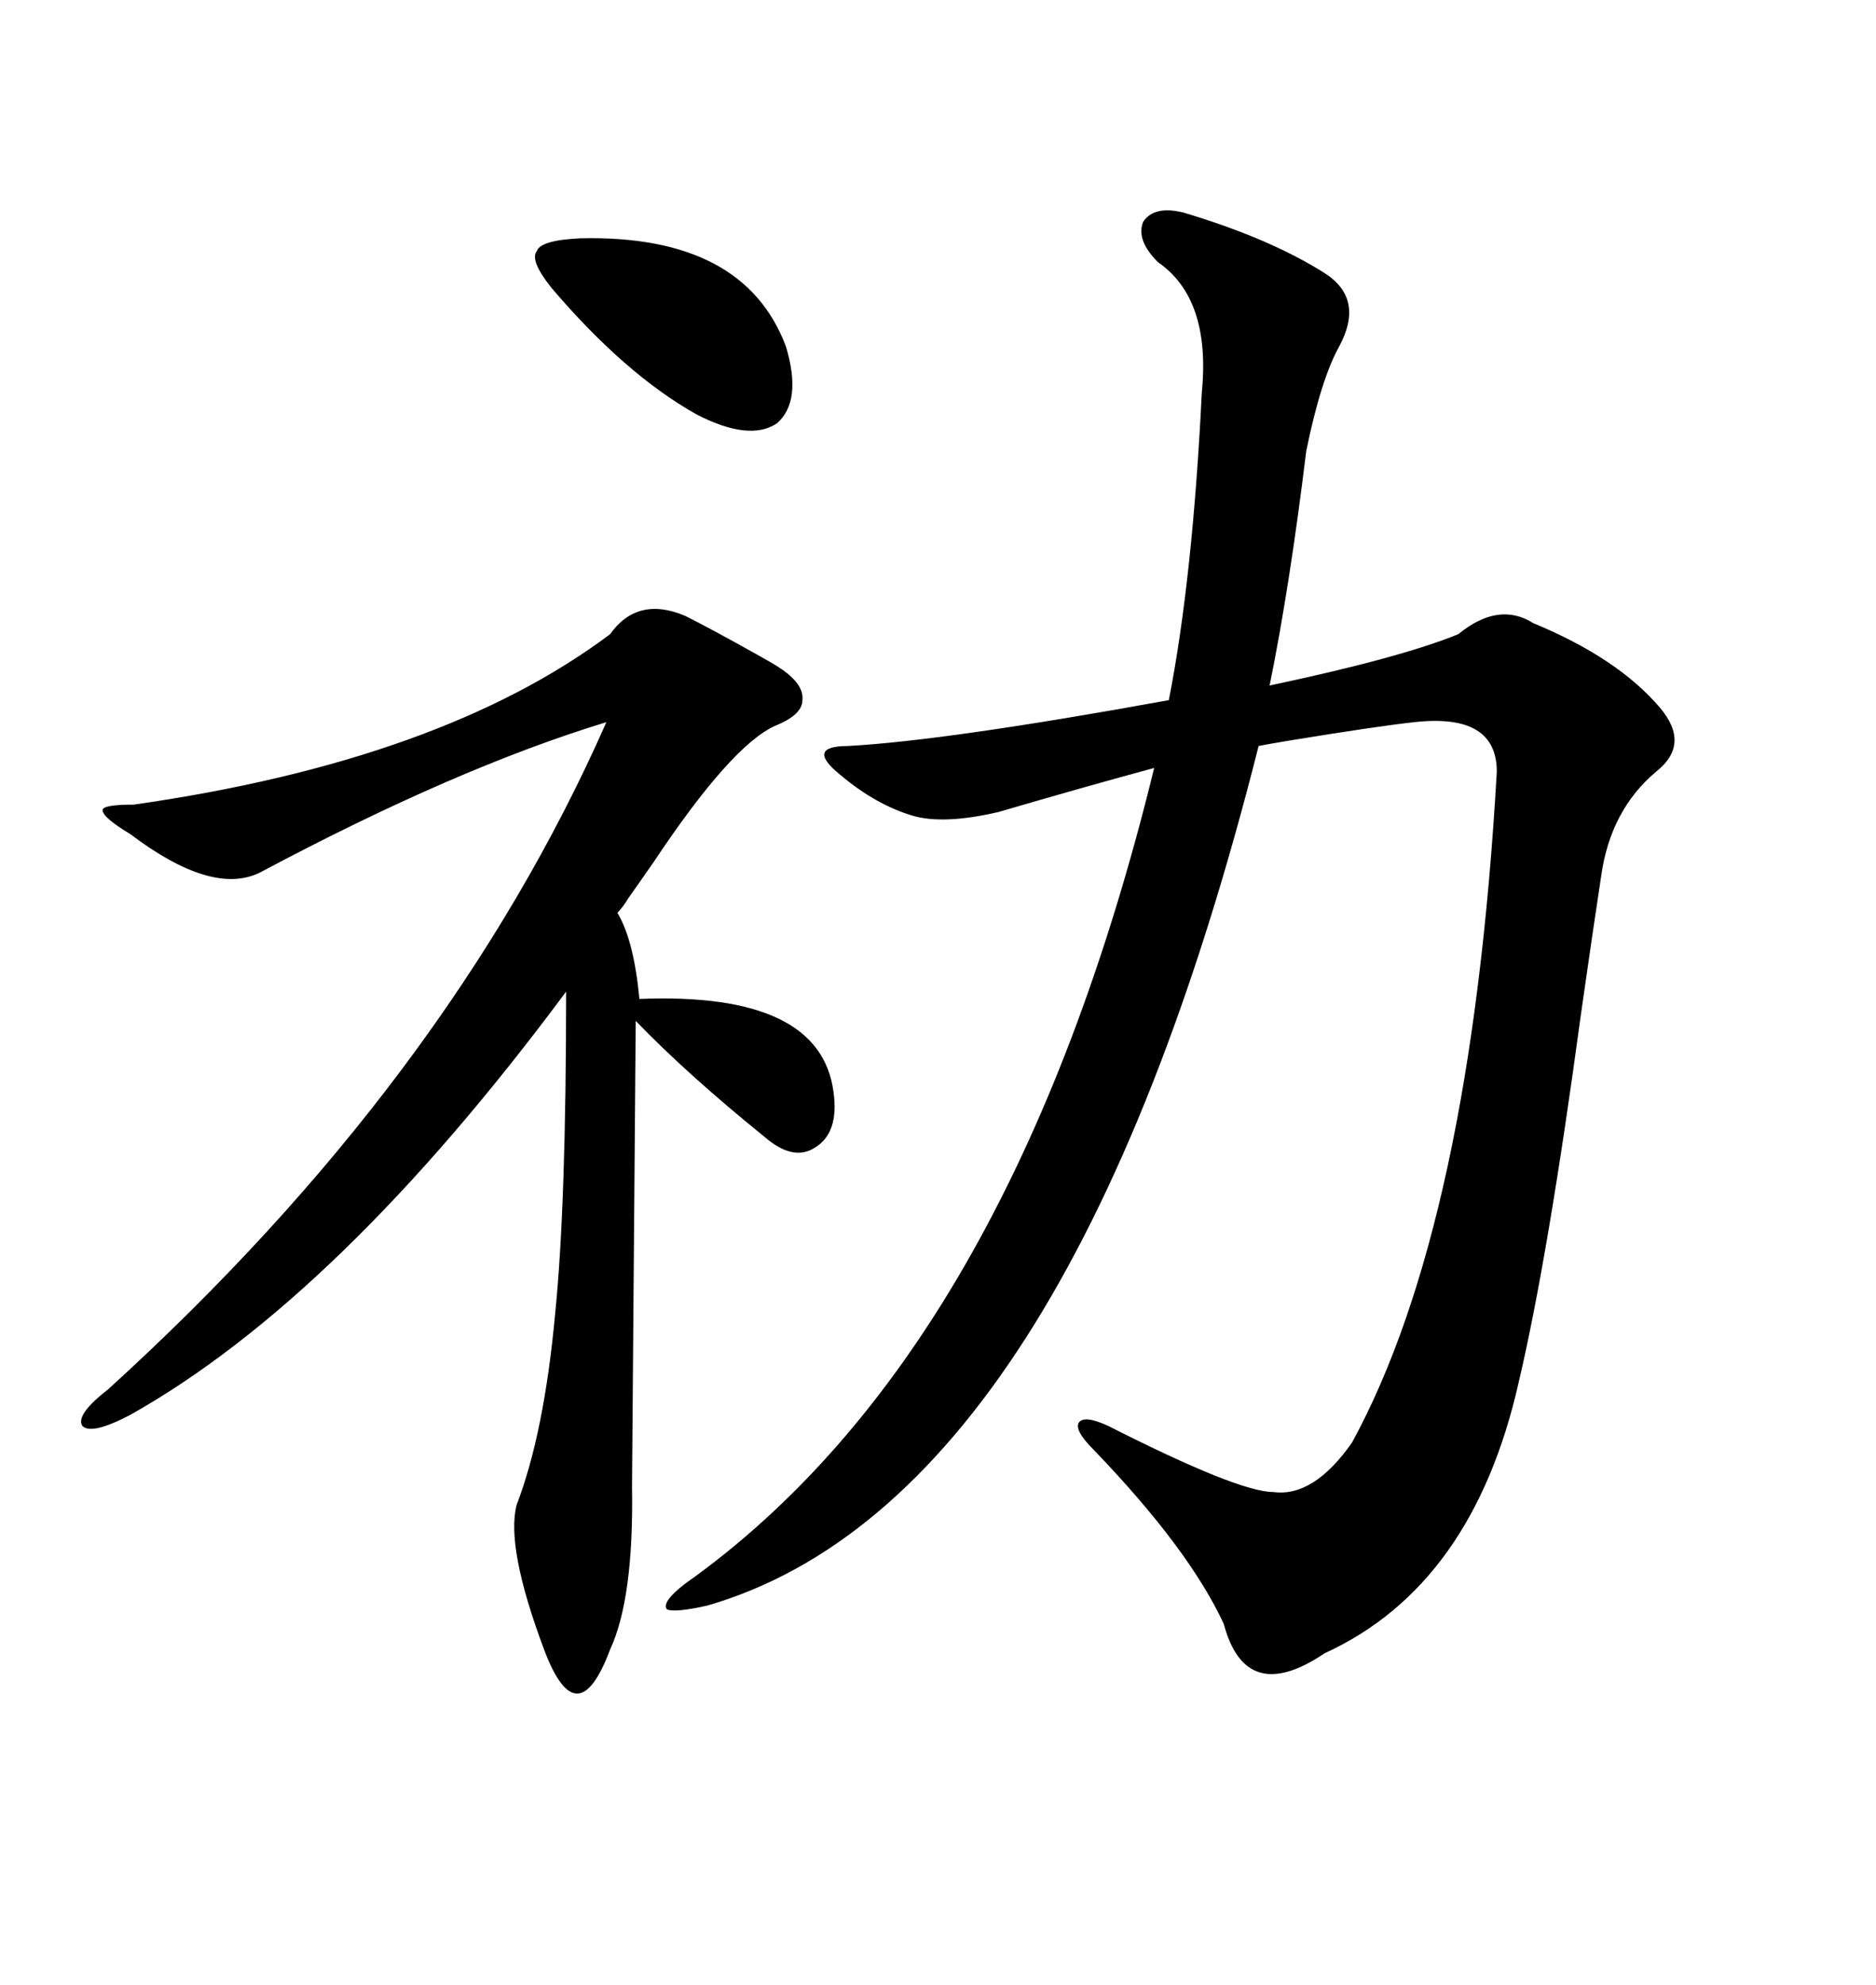<svg xmlns="http://www.w3.org/2000/svg" xmlns:xlink="http://www.w3.org/1999/xlink" width="300" height="317.285"><path d="M189.26 33.98L189.26 33.98Q203.03 38.09 211.82 43.65L211.82 43.65Q218.26 47.75 214.16 55.37L214.16 55.37Q211.23 60.64 208.89 72.07L208.89 72.07Q206.25 93.75 203.03 109.57L203.03 109.57Q223.83 105.18 233.20 101.37L233.20 101.37Q239.65 96.09 245.21 99.61L245.21 99.61Q258.69 105.18 265.43 113.09L265.43 113.09Q270.41 118.95 264.84 123.34L264.84 123.34Q257.52 129.49 256.05 140.04L256.05 140.04Q254.88 147.66 252.83 162.01L252.83 162.01Q247.56 200.98 242.87 220.90L242.87 220.90Q235.55 253.42 211.82 264.26L211.82 264.26Q199.22 272.75 195.70 259.57L195.70 259.57Q190.14 247.56 174.90 231.74L174.90 231.74Q171.68 228.52 172.56 227.34L172.56 227.34Q173.44 226.17 177.25 227.93L177.25 227.93Q198.05 238.48 203.61 238.48L203.61 238.48Q210.06 239.36 216.21 230.57L216.21 230.57Q235.25 195.70 239.36 123.34L239.36 123.34Q239.36 113.96 226.17 115.43L226.17 115.43Q220.61 116.02 206.25 118.36L206.25 118.36Q202.73 118.95 201.27 119.24L201.27 119.24Q170.80 239.94 113.09 256.64L113.09 256.64Q107.81 257.81 106.64 257.23L106.64 257.23Q105.76 256.05 109.57 253.13L109.57 253.13Q161.72 216.21 184.57 122.75L184.57 122.75Q173.73 125.68 159.67 129.79L159.67 129.79Q150.88 131.84 145.90 130.37L145.90 130.37Q140.04 128.61 134.47 123.93L134.47 123.93Q131.54 121.58 131.84 120.41L131.84 120.41Q132.13 119.24 135.64 119.24L135.64 119.24Q151.46 118.36 186.91 111.91L186.91 111.91Q190.72 92.58 192.19 62.70L192.19 62.70Q193.65 47.75 185.16 41.89L185.16 41.89Q181.64 38.38 182.81 35.45L182.81 35.45Q184.57 32.81 189.26 33.98ZM109.57 98.44L109.57 98.44Q113.67 100.49 121.00 104.59L121.00 104.59Q123.63 106.05 124.51 106.64L124.51 106.64Q128.61 109.28 128.32 111.91L128.32 111.91Q128.32 114.26 123.93 116.02L123.93 116.02Q116.89 119.24 104.59 137.70L104.59 137.70Q101.95 141.50 100.49 143.55L100.49 143.55Q99.61 145.02 98.73 145.90L98.73 145.90Q101.37 150.29 102.25 159.67L102.25 159.67Q131.25 158.50 133.30 174.61L133.30 174.61Q134.18 181.05 130.37 183.40L130.37 183.40Q126.86 185.74 122.17 181.64L122.17 181.64Q109.86 171.68 101.66 163.18L101.66 163.18L101.07 237.60Q101.37 255.47 97.56 263.67L97.56 263.67Q94.92 270.70 92.29 270.70L92.29 270.70Q89.65 270.70 87.01 263.67L87.01 263.67Q80.86 247.27 82.62 240.53L82.62 240.53Q87.01 229.10 88.77 210.06L88.77 210.06Q90.53 192.77 90.53 158.50L90.53 158.50Q54.20 207.42 20.80 226.17L20.80 226.17Q14.65 229.39 13.18 227.93L13.18 227.93Q12.01 226.17 17.29 222.07L17.29 222.07Q71.78 172.56 96.97 115.43L96.97 115.43Q72.95 122.75 41.60 139.45L41.60 139.45Q33.98 143.26 20.80 133.30L20.80 133.30Q16.41 130.66 16.41 129.49L16.41 129.49Q16.41 128.61 21.39 128.61L21.39 128.61Q70.61 121.58 97.56 101.37L97.56 101.37Q101.95 95.21 109.57 98.44ZM92.87 38.09L92.87 38.09Q118.95 37.50 125.68 55.37L125.68 55.37Q128.32 64.16 124.22 67.68L124.22 67.68Q119.82 70.61 111.33 66.21L111.33 66.21Q99.90 59.77 88.18 46.00L88.18 46.00Q84.67 41.60 85.84 40.14L85.84 40.14Q86.43 38.38 92.87 38.09Z"/></svg>